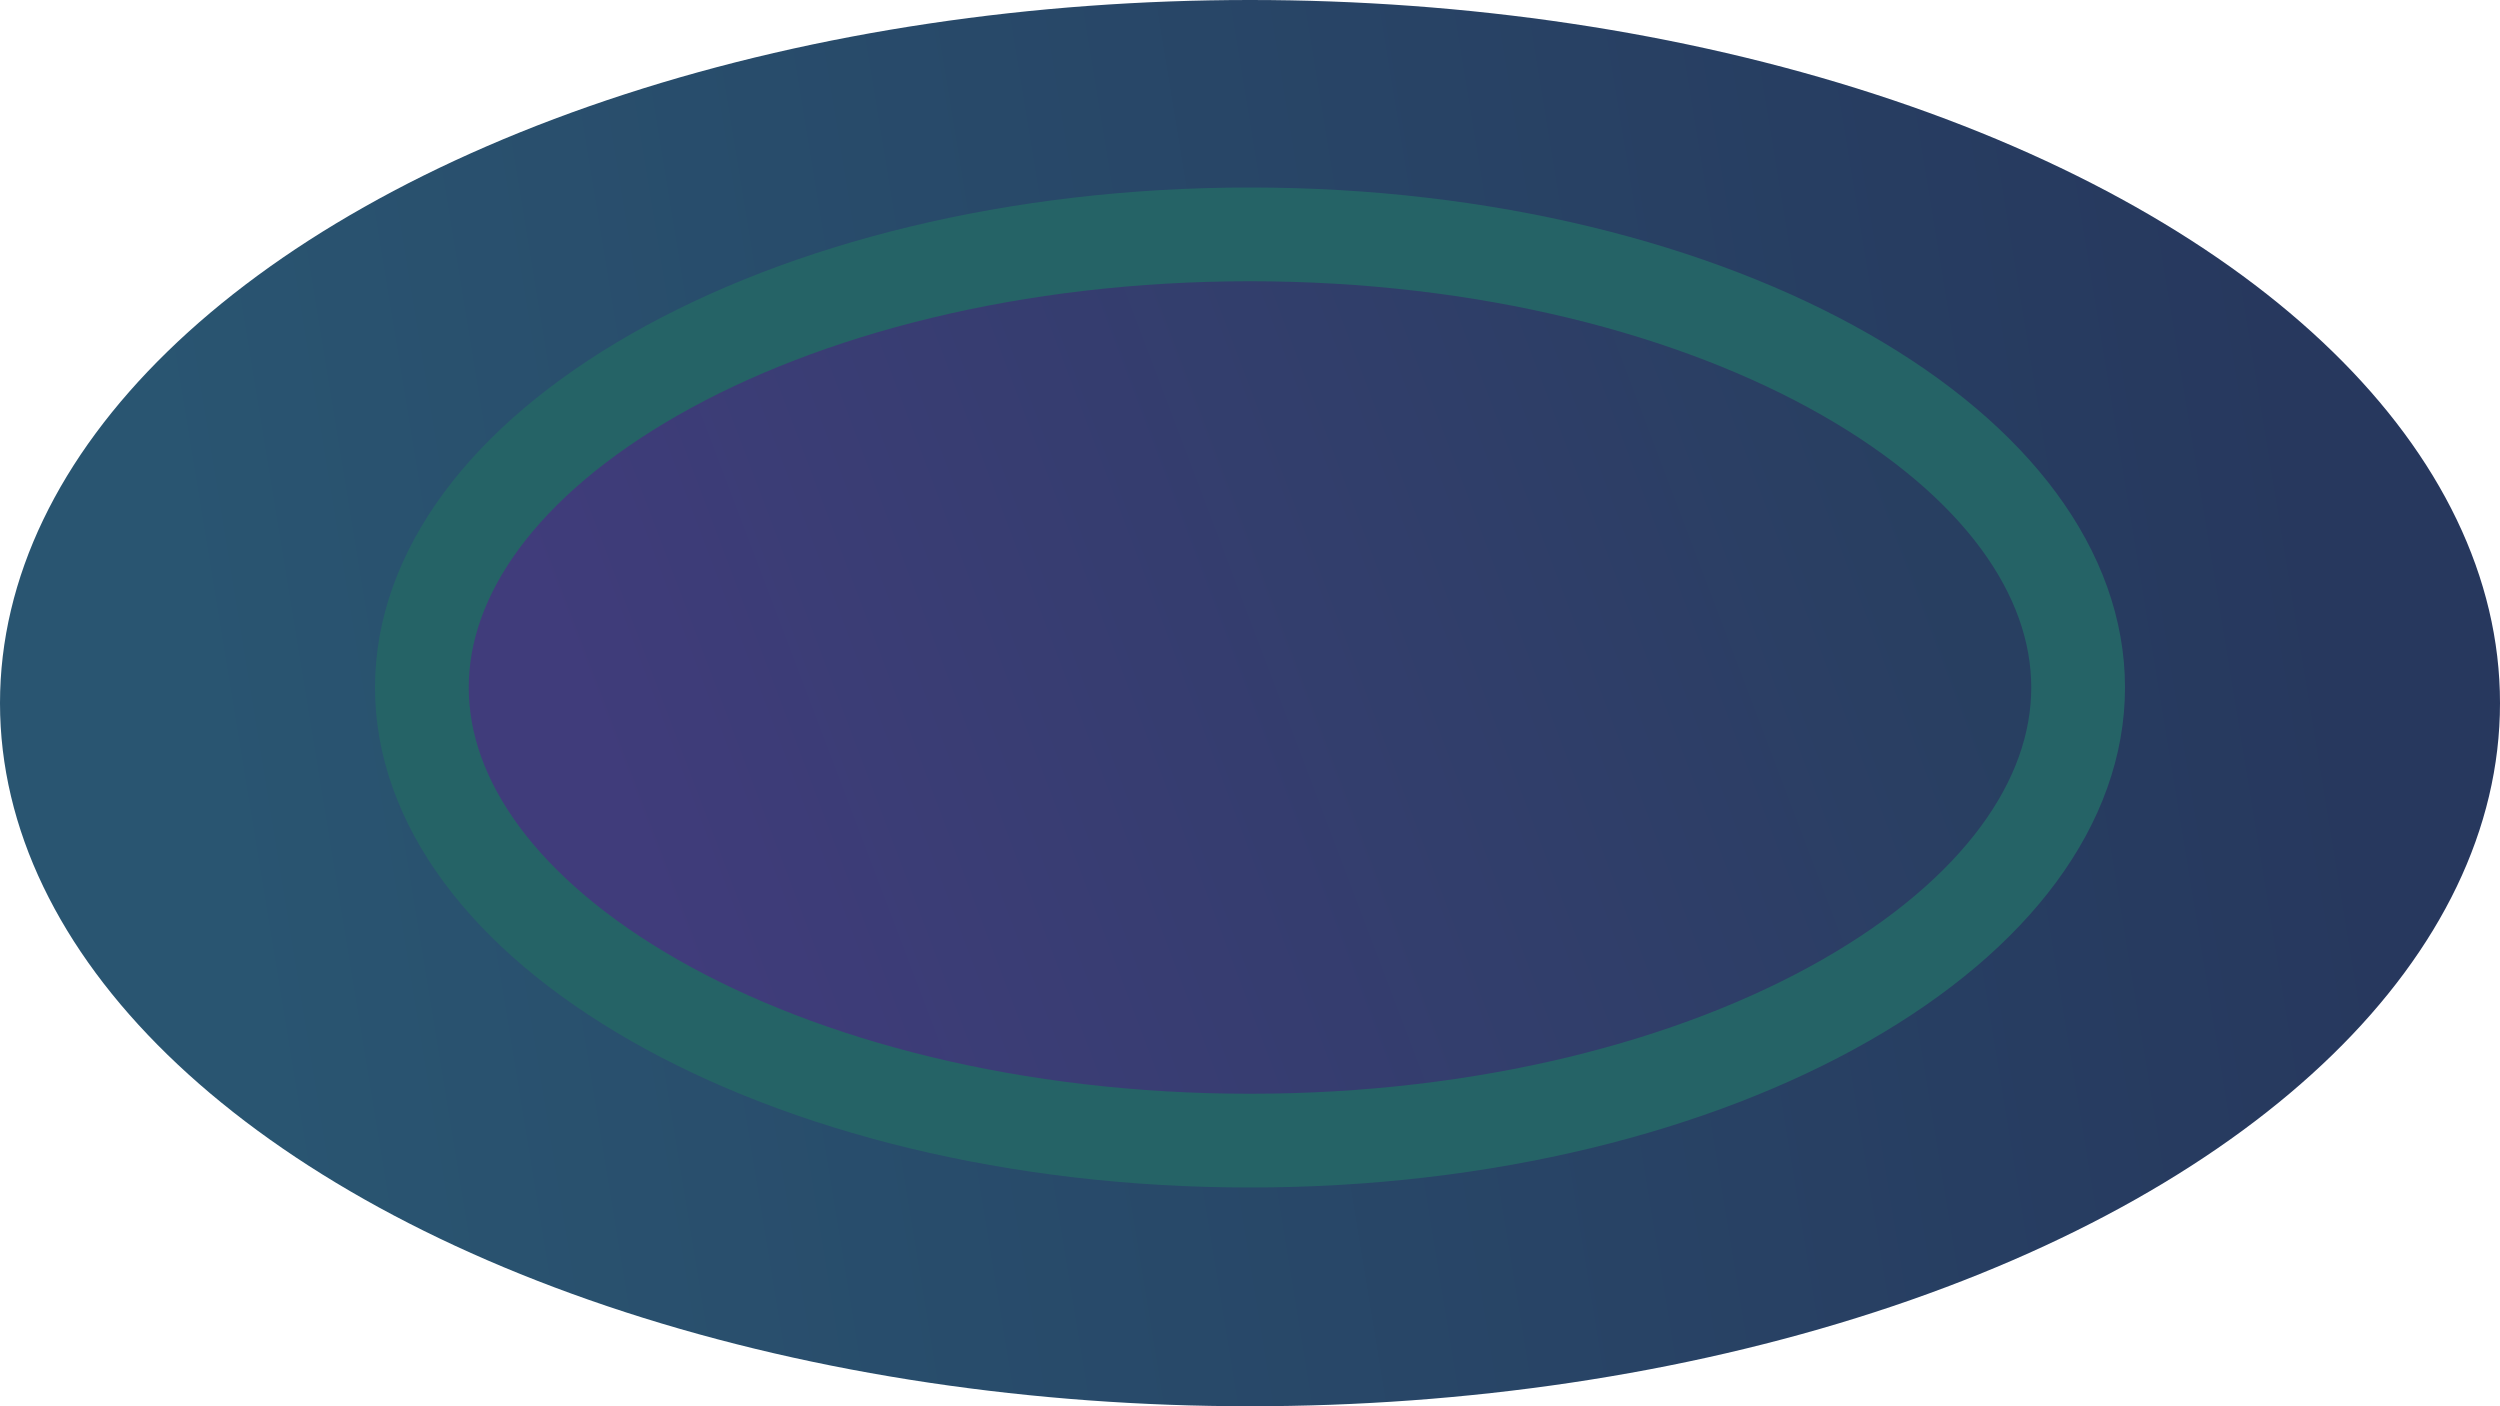 <?xml version="1.0" encoding="UTF-8"?> <svg xmlns="http://www.w3.org/2000/svg" width="80" height="45" viewBox="0 0 80 45" fill="none"><ellipse cx="40" cy="22.5" rx="40" ry="22.5" fill="url(#paint0_linear_2492_96)"></ellipse><path d="M40 7.5C47.519 7.5 54.253 9.244 59.055 11.988C63.899 14.756 66.5 18.352 66.5 22C66.5 25.648 63.899 29.244 59.055 32.012C54.253 34.755 47.519 36.5 40 36.5C32.481 36.5 25.747 34.755 20.945 32.012C16.101 29.244 13.5 25.648 13.5 22C13.5 18.352 16.101 14.756 20.945 11.988C25.747 9.244 32.481 7.5 40 7.5Z" fill="url(#paint1_linear_2492_96)" stroke="#256366" stroke-width="3"></path><defs><linearGradient id="paint0_linear_2492_96" x1="75" y1="22" x2="8" y2="33" gradientUnits="userSpaceOnUse"><stop stop-color="#27385E"></stop><stop offset="1" stop-color="#295571"></stop></linearGradient><linearGradient id="paint1_linear_2492_96" x1="60" y1="13" x2="20.5" y2="28" gradientUnits="userSpaceOnUse"><stop stop-color="#283F61"></stop><stop offset="1" stop-color="#403C7B"></stop></linearGradient></defs></svg> 